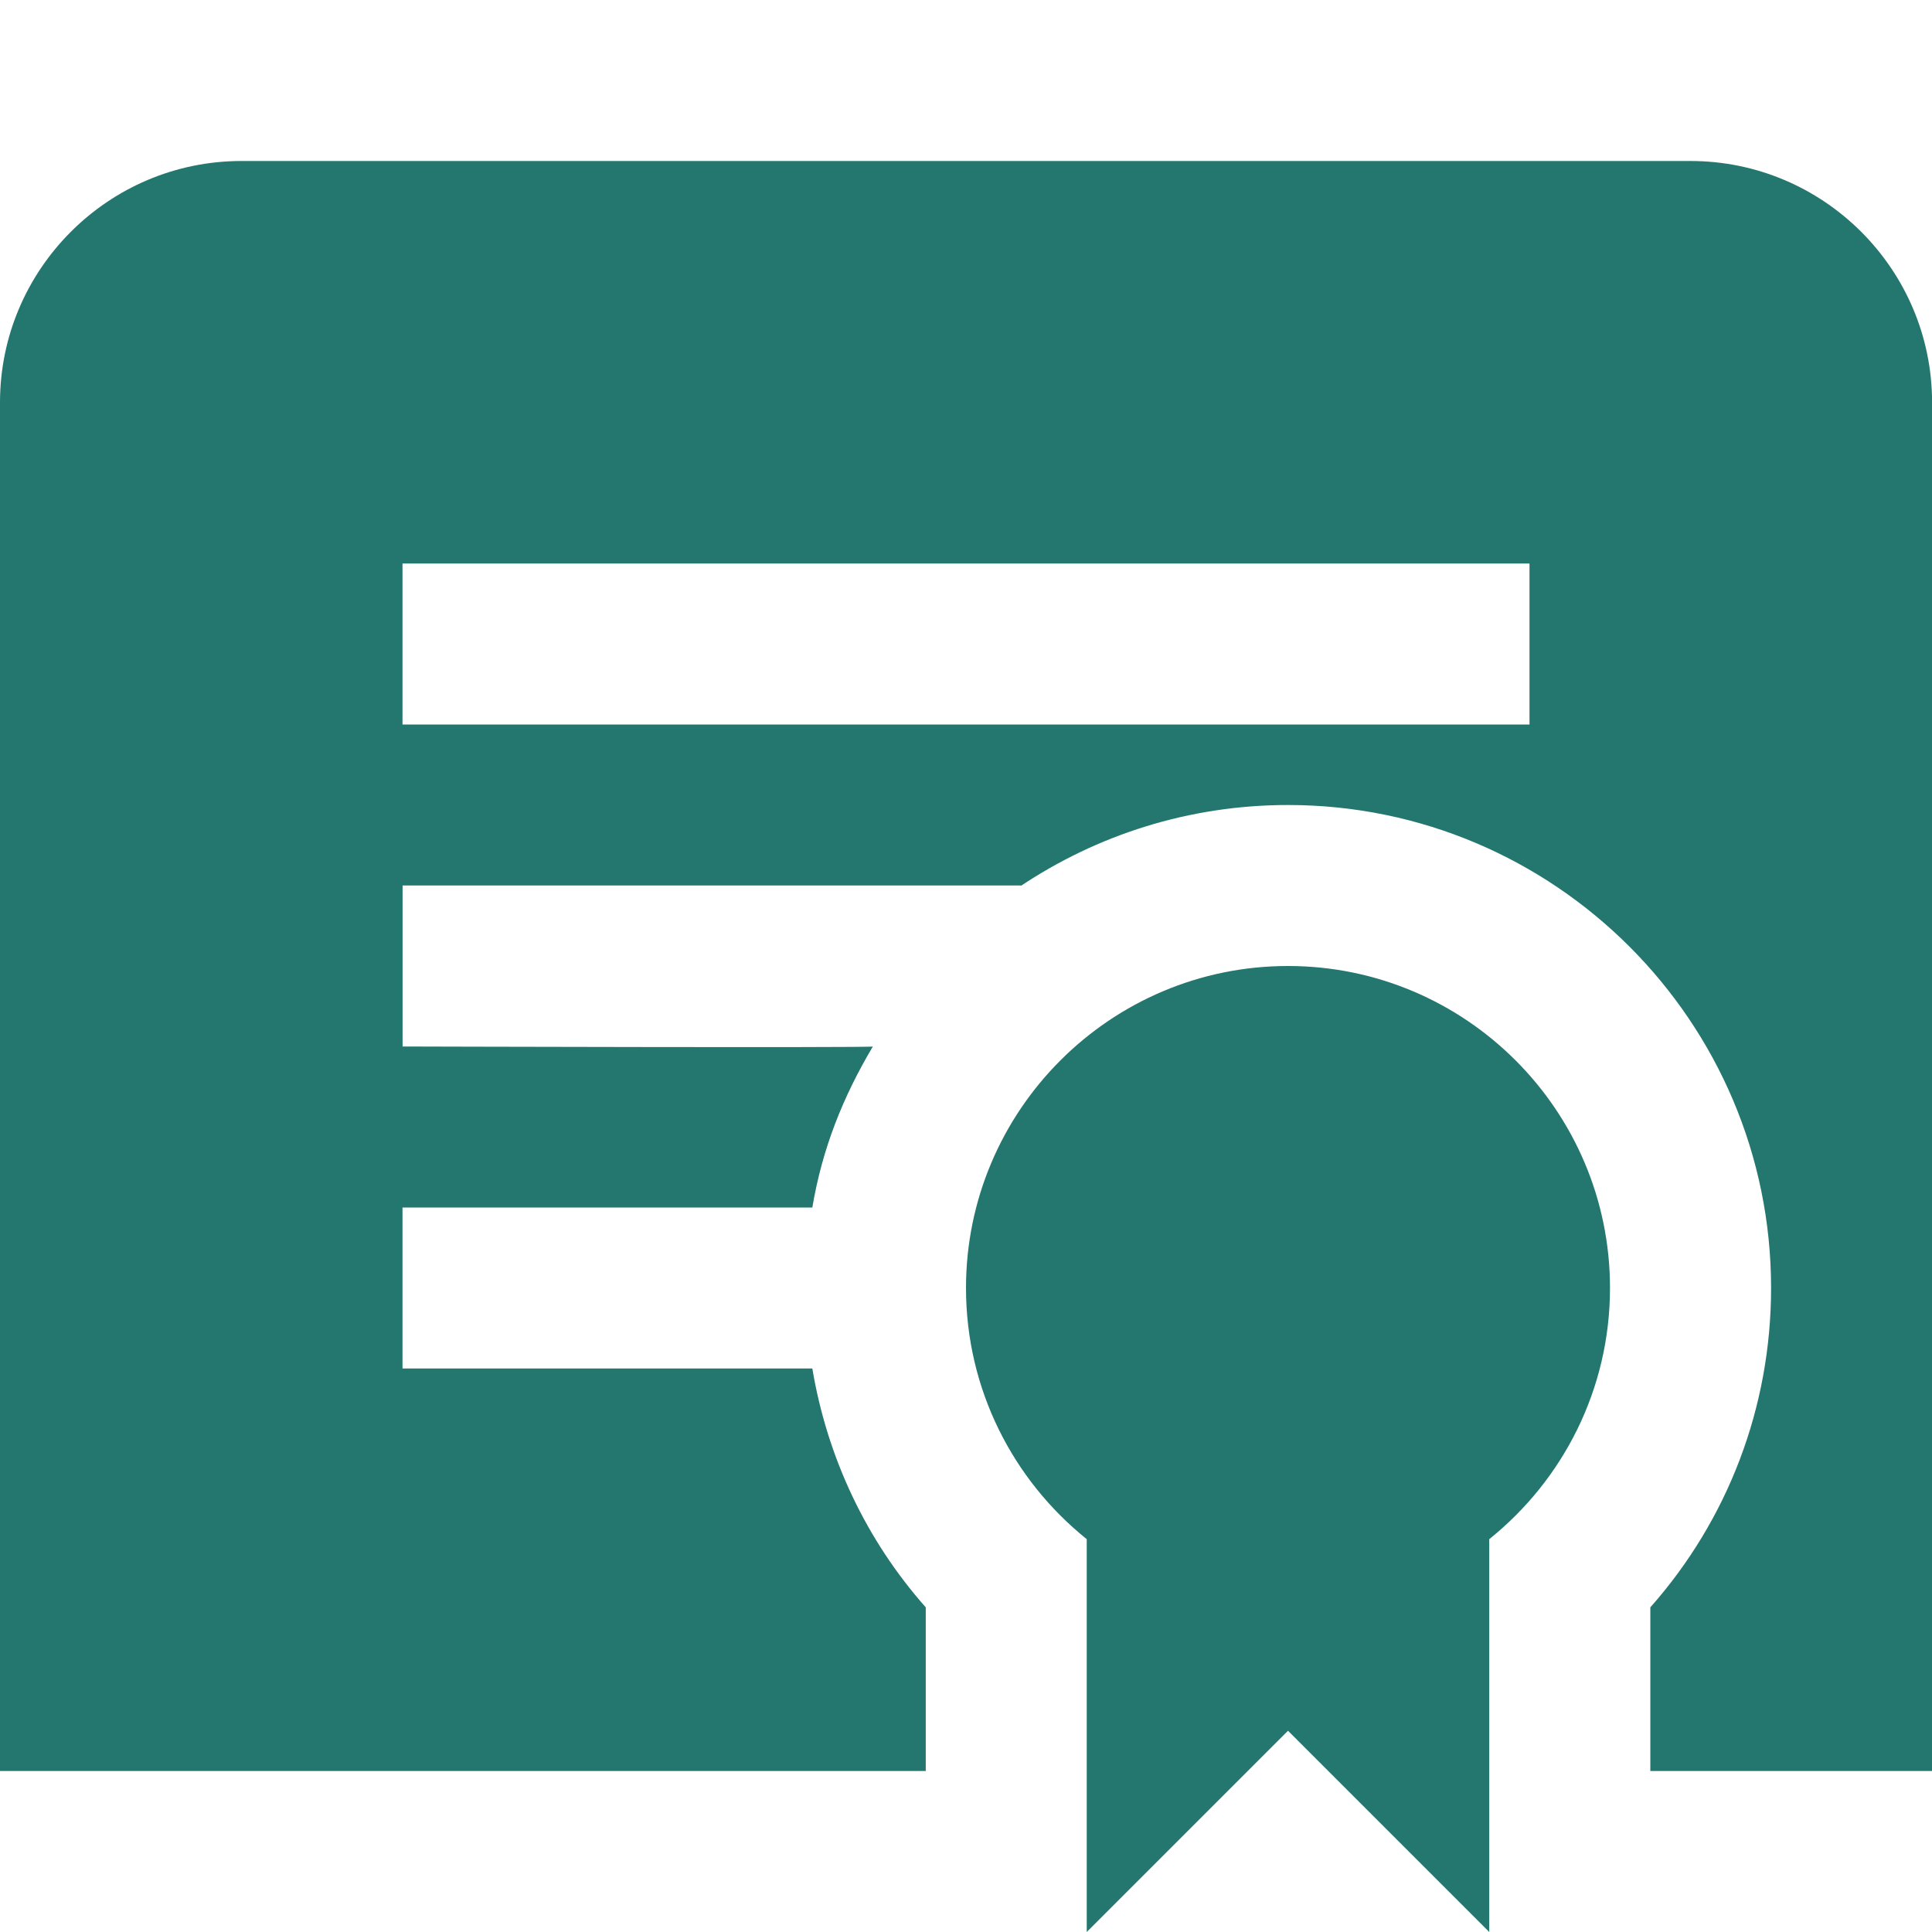 <?xml version="1.0" encoding="UTF-8"?> <svg xmlns="http://www.w3.org/2000/svg" width="24" height="24" viewBox="0 0 24 24" fill="none"><g clip-path="url(#clip0_316_2)"><path d="M21 2H3C1.346 2 0 3.346 0 5V22H11.5V19.967C10.758 19.129 10.276 18.103 10.091 17H5V15H10.09C10.09 15 10.09 15.004 10.09 15.006C10.214 14.266 10.473 13.623 10.843 13C10.833 13.017 5.001 13 5.001 13V11H12.687C12.68 11.004 12.675 11.01 12.668 11.014C13.622 10.374 14.768 10 16.001 10C19.31 10 22.001 12.691 22.001 16C22.001 17.48 21.464 18.88 20.501 19.967V22H24.001V5C24.001 3.346 22.654 2 21 2ZM19 9H5V7H19V9ZM13.5 24V19.12C12.586 18.386 12 17.261 12 16C12 13.794 13.794 12 16 12C18.206 12 20 13.794 20 16C20 17.261 19.414 18.386 18.5 19.12V24L16 21.5L13.5 24Z" fill="#23776E"></path></g><defs><clipPath id="clip0_316_2"><rect width="24" height="24" fill="white"></rect></clipPath></defs></svg> 